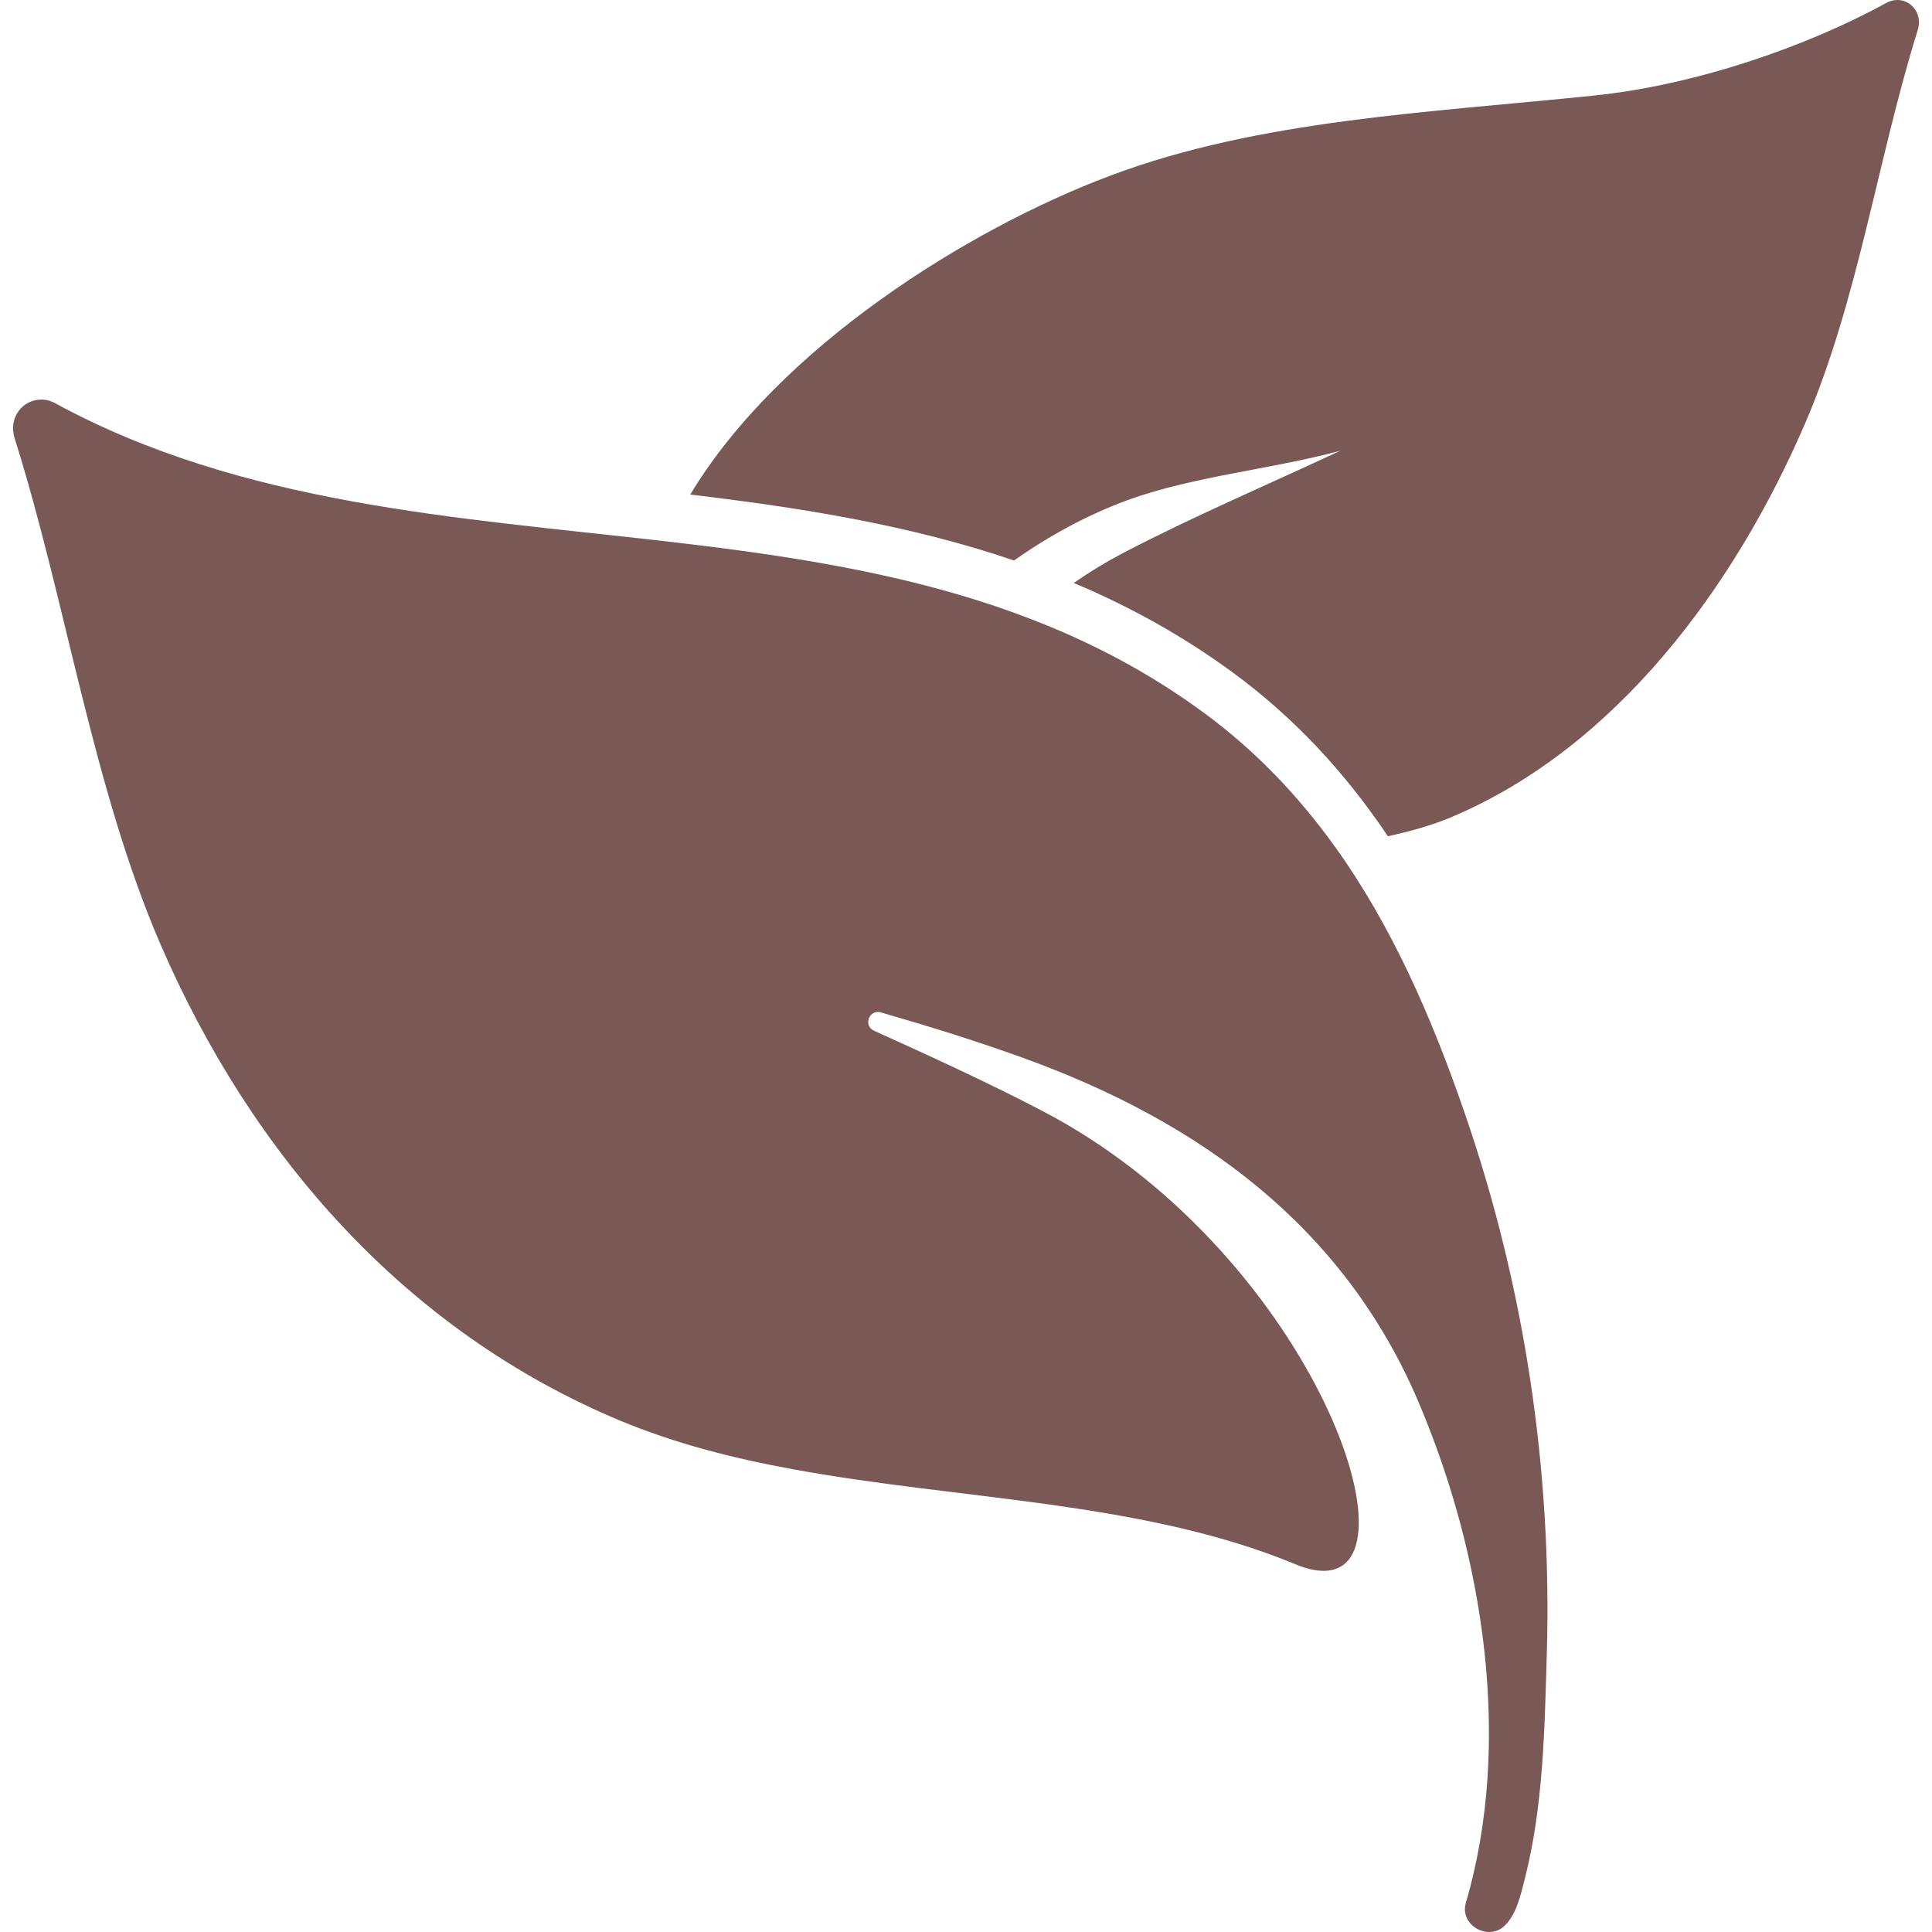 <svg width="75" height="75" viewBox="0 0 75 75" fill="none" xmlns="http://www.w3.org/2000/svg">
<path d="M70.086 16.409C67.358 22.755 62.752 29.031 56.307 31.736C55.571 32.043 54.736 32.273 53.878 32.464C52.161 29.904 50.191 27.828 47.885 26.127C45.9 24.67 43.823 23.529 41.685 22.632C42.298 22.203 42.942 21.812 43.616 21.459C46.298 20.057 49.203 18.823 52.031 17.497C49.372 18.218 46.322 18.486 43.777 19.413C42.191 19.996 40.727 20.8 39.363 21.758C35.294 20.371 31.041 19.704 26.795 19.199C30.236 13.482 37.578 8.891 43.111 6.815C48.889 4.646 55.433 4.378 61.863 3.711C65.802 3.305 70.086 1.833 73.22 0.117C73.933 -0.274 74.692 0.377 74.446 1.167C72.906 6.094 72.124 11.673 70.086 16.409Z" fill="#795855"/>
<path d="M2.149 15.658C9.399 19.597 17.714 20.08 25.86 21.015C29.837 21.475 33.776 22.042 37.524 23.176C38.336 23.421 39.148 23.697 39.946 24.004C42.314 24.908 44.597 26.096 46.751 27.682C48.774 29.169 50.429 30.931 51.824 32.87C54.046 35.966 55.594 39.53 56.866 43.231C59.188 49.952 60.254 57.094 60.047 64.198C59.962 67.08 59.916 70.076 59.204 72.889C59.043 73.509 58.89 74.299 58.407 74.758C57.778 75.364 56.652 74.743 56.905 73.862C58.729 67.647 57.594 60.382 55.073 54.443C52.176 47.615 46.582 43.553 39.746 41.078C37.93 40.419 36.075 39.844 34.19 39.3C34.152 39.285 34.114 39.285 34.075 39.285C33.7 39.285 33.539 39.836 33.93 40.013C36.152 41.017 38.359 42.028 40.459 43.124C50.743 48.488 55.234 60.98 51.38 60.98C51.065 60.98 50.697 60.895 50.276 60.719C44.329 58.259 37.263 58.236 30.727 57.026C28.427 56.604 26.19 56.029 24.09 55.156C15.752 51.676 9.79 44.871 6.242 36.687C3.598 30.579 2.571 23.368 0.571 17.022C0.31 16.21 0.885 15.513 1.59 15.513C1.766 15.505 1.958 15.551 2.149 15.658Z" fill="#795855"/>
</svg>
